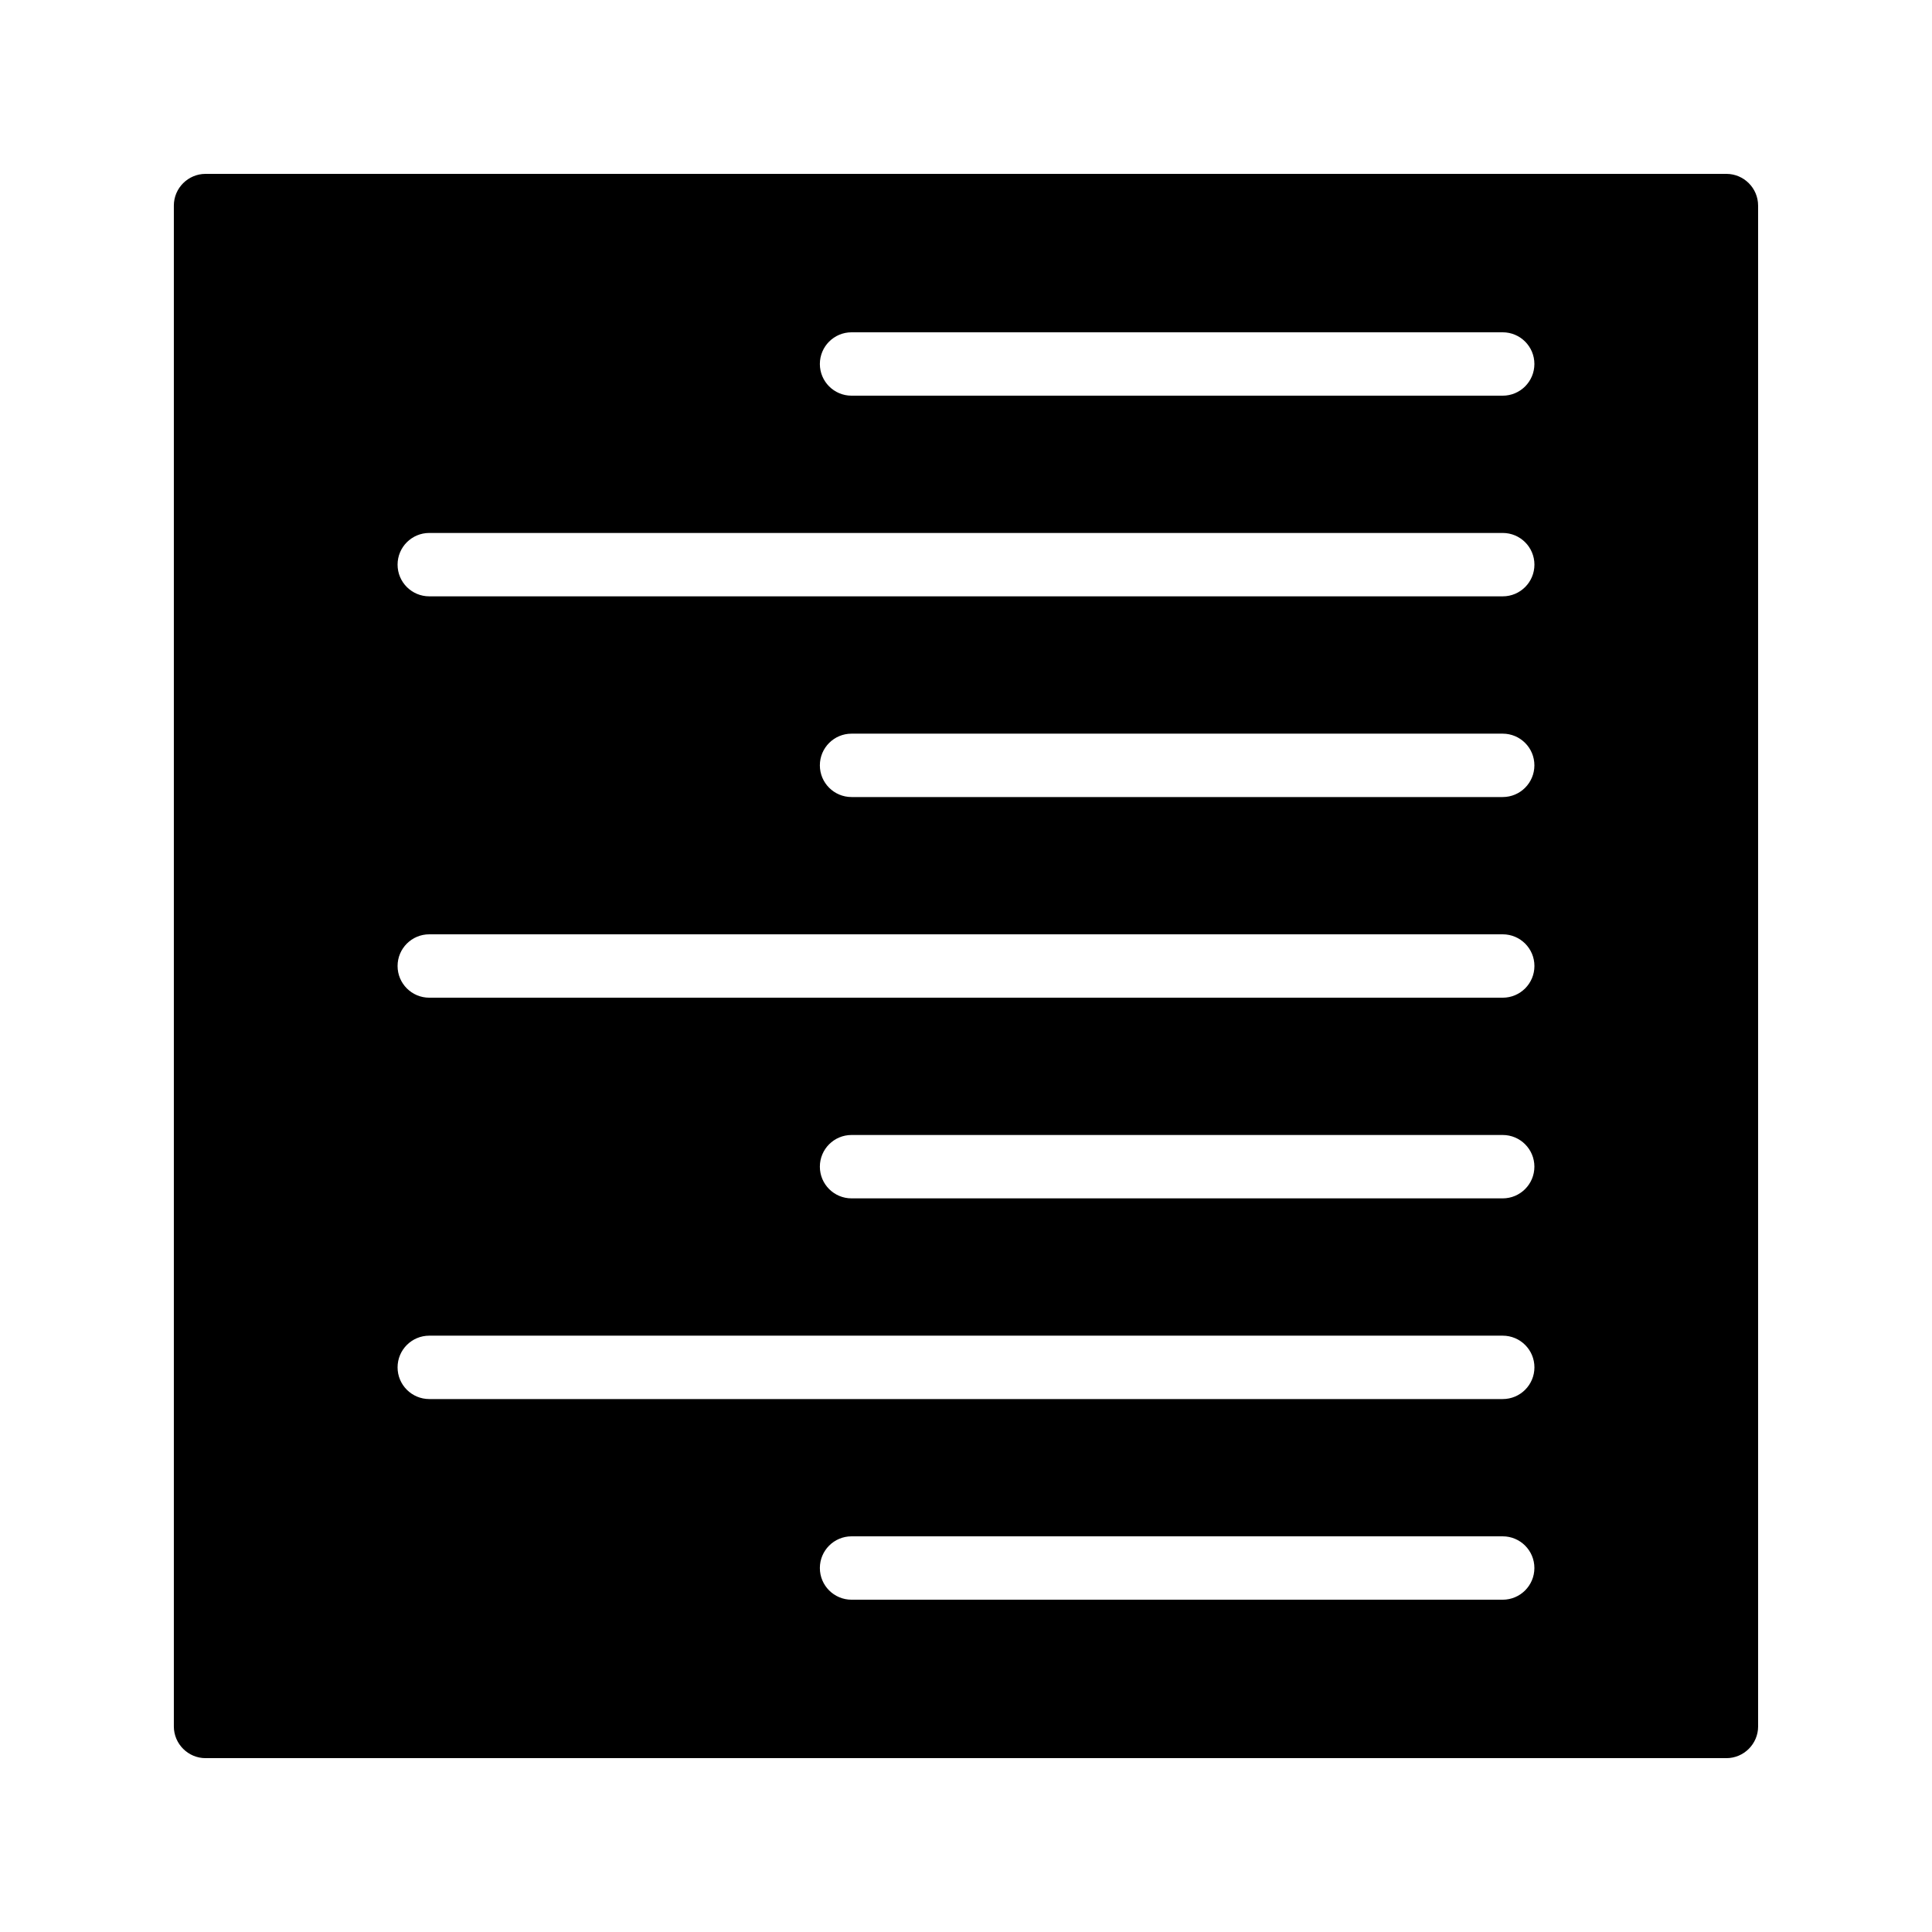 <?xml version="1.0" encoding="UTF-8"?>
<!-- Uploaded to: ICON Repo, www.iconrepo.com, Generator: ICON Repo Mixer Tools -->
<svg fill="#000000" width="800px" height="800px" version="1.1" viewBox="144 144 512 512" xmlns="http://www.w3.org/2000/svg">
 <path d="m601.52 190.08h-403.05c-4.621 0-8.398 3.777-8.398 8.398v403.05c0 4.617 3.777 8.398 8.398 8.398h403.05c4.617 0 8.398-3.777 8.398-8.398l-0.004-403.05c0-4.621-3.777-8.398-8.395-8.398zm-59.289 377.86h-172.56c-4.637 0-8.398-3.754-8.398-8.398 0-4.641 3.758-8.398 8.398-8.398h172.56c4.637 0 8.398 3.754 8.398 8.398-0.004 4.644-3.762 8.398-8.402 8.398zm0-53.176h-284.47c-4.637 0-8.398-3.754-8.398-8.398 0-4.641 3.758-8.398 8.398-8.398h284.48c4.637 0 8.398 3.754 8.398 8.398-0.004 4.644-3.762 8.398-8.402 8.398zm0-53.184h-172.56c-4.637 0-8.398-3.754-8.398-8.398 0-4.641 3.758-8.398 8.398-8.398h172.56c4.637 0 8.398 3.754 8.398 8.398-0.004 4.641-3.762 8.398-8.402 8.398zm0-53.18h-284.47c-4.637 0-8.398-3.754-8.398-8.398 0-4.641 3.758-8.398 8.398-8.398h284.48c4.637 0 8.398 3.754 8.398 8.398-0.004 4.644-3.762 8.398-8.402 8.398zm0-53.176h-172.56c-4.637 0-8.398-3.754-8.398-8.398 0-4.641 3.758-8.398 8.398-8.398h172.56c4.637 0 8.398 3.754 8.398 8.398-0.004 4.641-3.762 8.398-8.402 8.398zm0-53.188h-284.47c-4.637 0-8.398-3.754-8.398-8.398 0-4.641 3.758-8.398 8.398-8.398h284.48c4.637 0 8.398 3.754 8.398 8.398-0.004 4.644-3.762 8.398-8.402 8.398zm0-53.176h-172.56c-4.637 0-8.398-3.754-8.398-8.398 0-4.641 3.758-8.398 8.398-8.398h172.56c4.637 0 8.398 3.754 8.398 8.398-0.004 4.644-3.762 8.398-8.402 8.398z"/>
</svg>